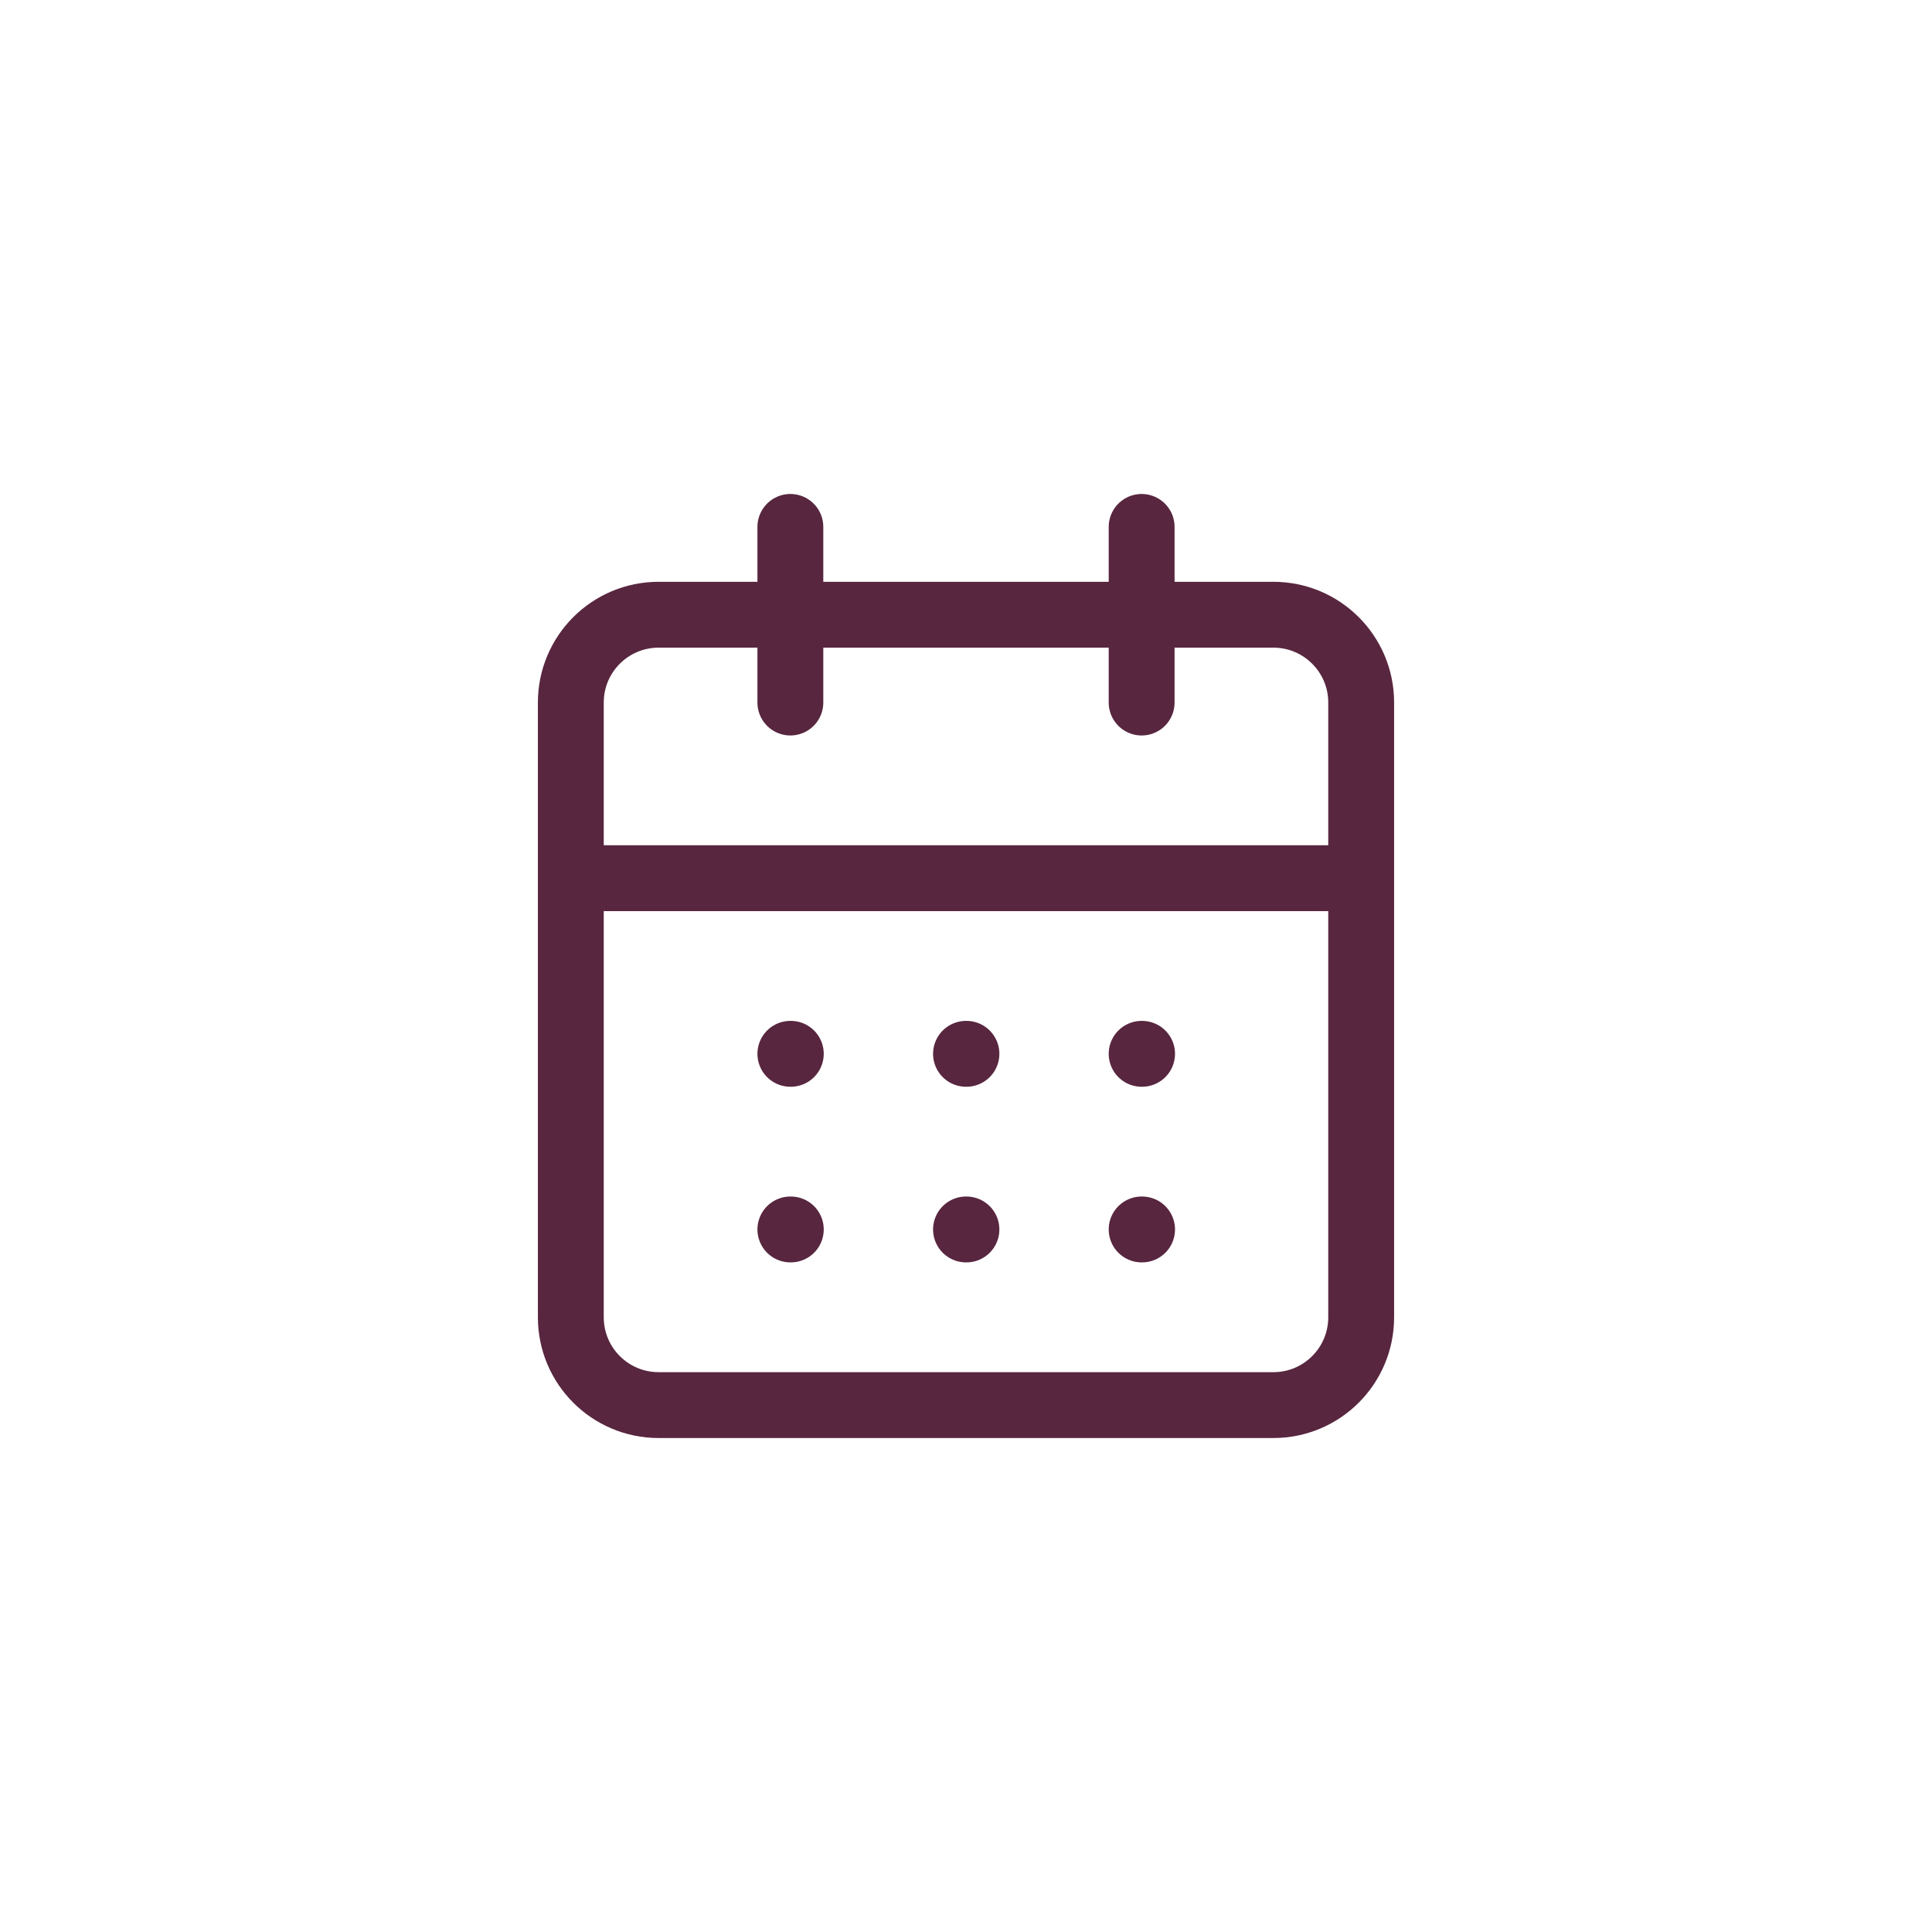 <svg width="44" height="44" viewBox="0 0 44 44" fill="none" xmlns="http://www.w3.org/2000/svg">
<path d="M18 12V16M26 12V16M13 20H31M18 24H18.01M22 24H22.01M26 24H26.01M18 28H18.01M22 28H22.01M26 28H26.01M15 14H29C30.105 14 31 14.895 31 16V30C31 31.105 30.105 32 29 32H15C13.895 32 13 31.105 13 30V16C13 14.895 13.895 14 15 14Z" stroke="#58263F" stroke-width="1.5" stroke-linecap="round" stroke-linejoin="round"/>
</svg>
